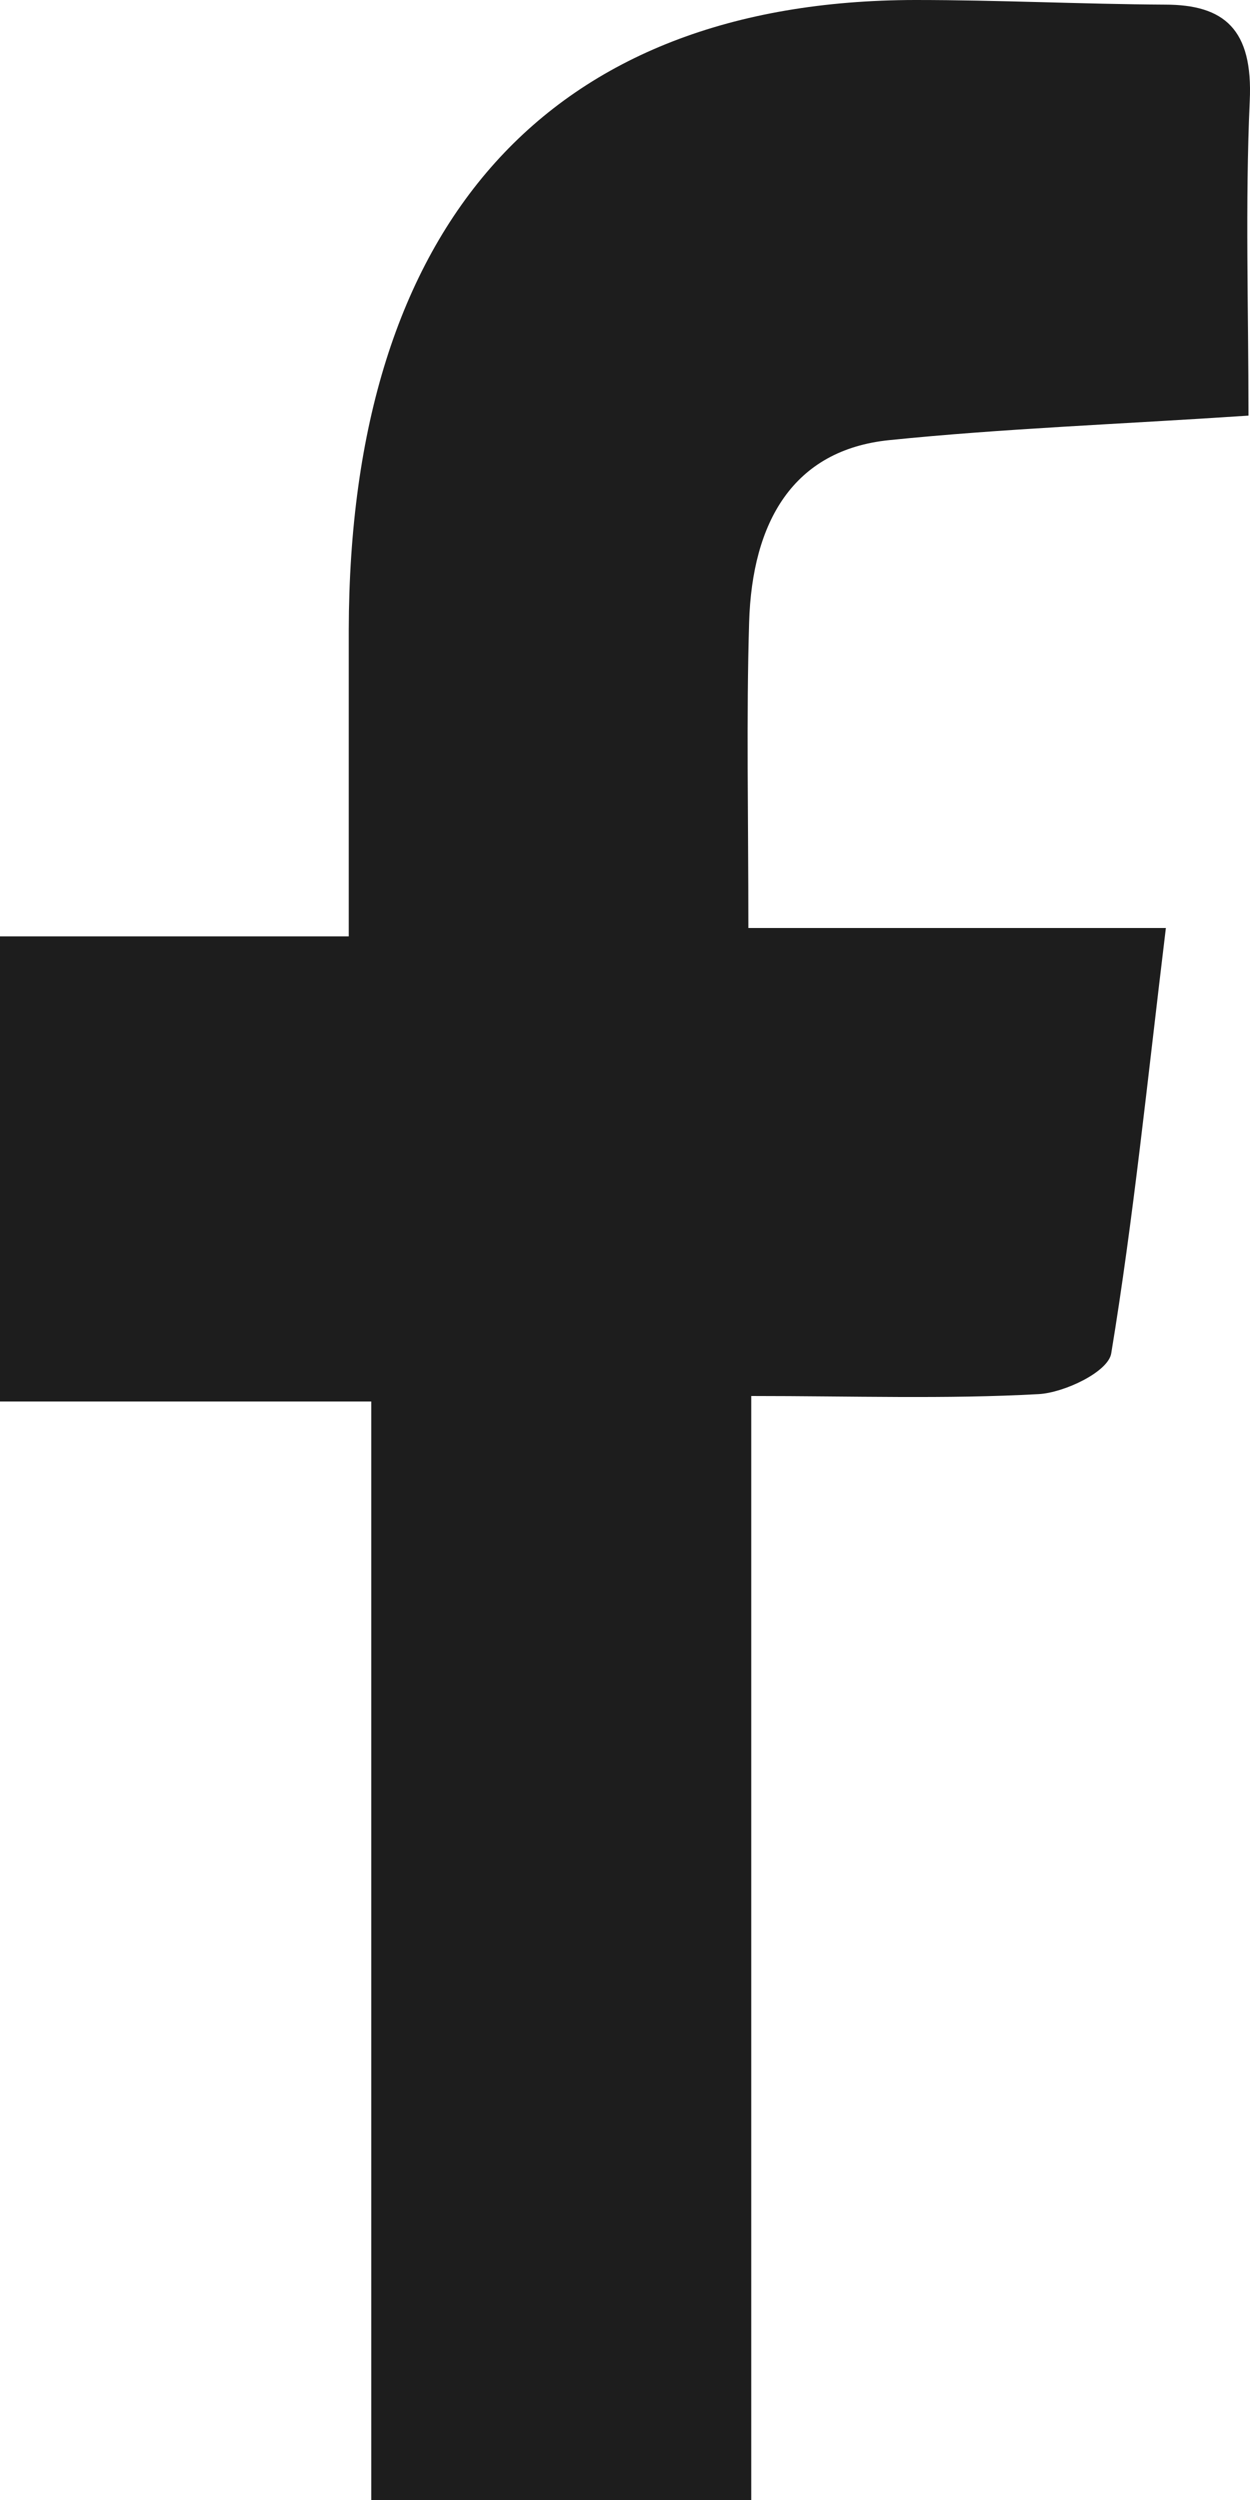 <svg width="10" height="20" viewBox="0 0 10 20" fill="none" xmlns="http://www.w3.org/2000/svg">
    <path
        d="M9.988 3.325C8.937 3.395 8.026 3.428 7.115 3.521C6.344 3.599 6.017 4.177 5.993 4.978C5.97 5.745 5.987 6.516 5.987 7.424C7.081 7.424 8.146 7.424 9.327 7.424C9.177 8.662 9.067 9.752 8.89 10.826C8.867 10.975 8.513 11.142 8.309 11.153C7.565 11.194 6.821 11.168 6.01 11.168C6.01 14.148 6.01 17.038 6.01 20C4.986 20 4.028 20 2.97 20C2.97 17.128 2.97 14.214 2.97 11.212C1.942 11.212 1.008 11.212 0 11.212C0 9.944 0 8.766 0 7.491C0.884 7.491 1.762 7.491 2.79 7.491C2.79 6.616 2.79 5.827 2.79 5.041C2.796 1.787 4.395 0.004 7.322 0C7.989 0 8.656 0.033 9.32 0.037C9.794 0.037 10.025 0.234 9.998 0.808C9.961 1.631 9.988 2.461 9.988 3.325Z"
        fill="#1D1D1D" />
</svg>